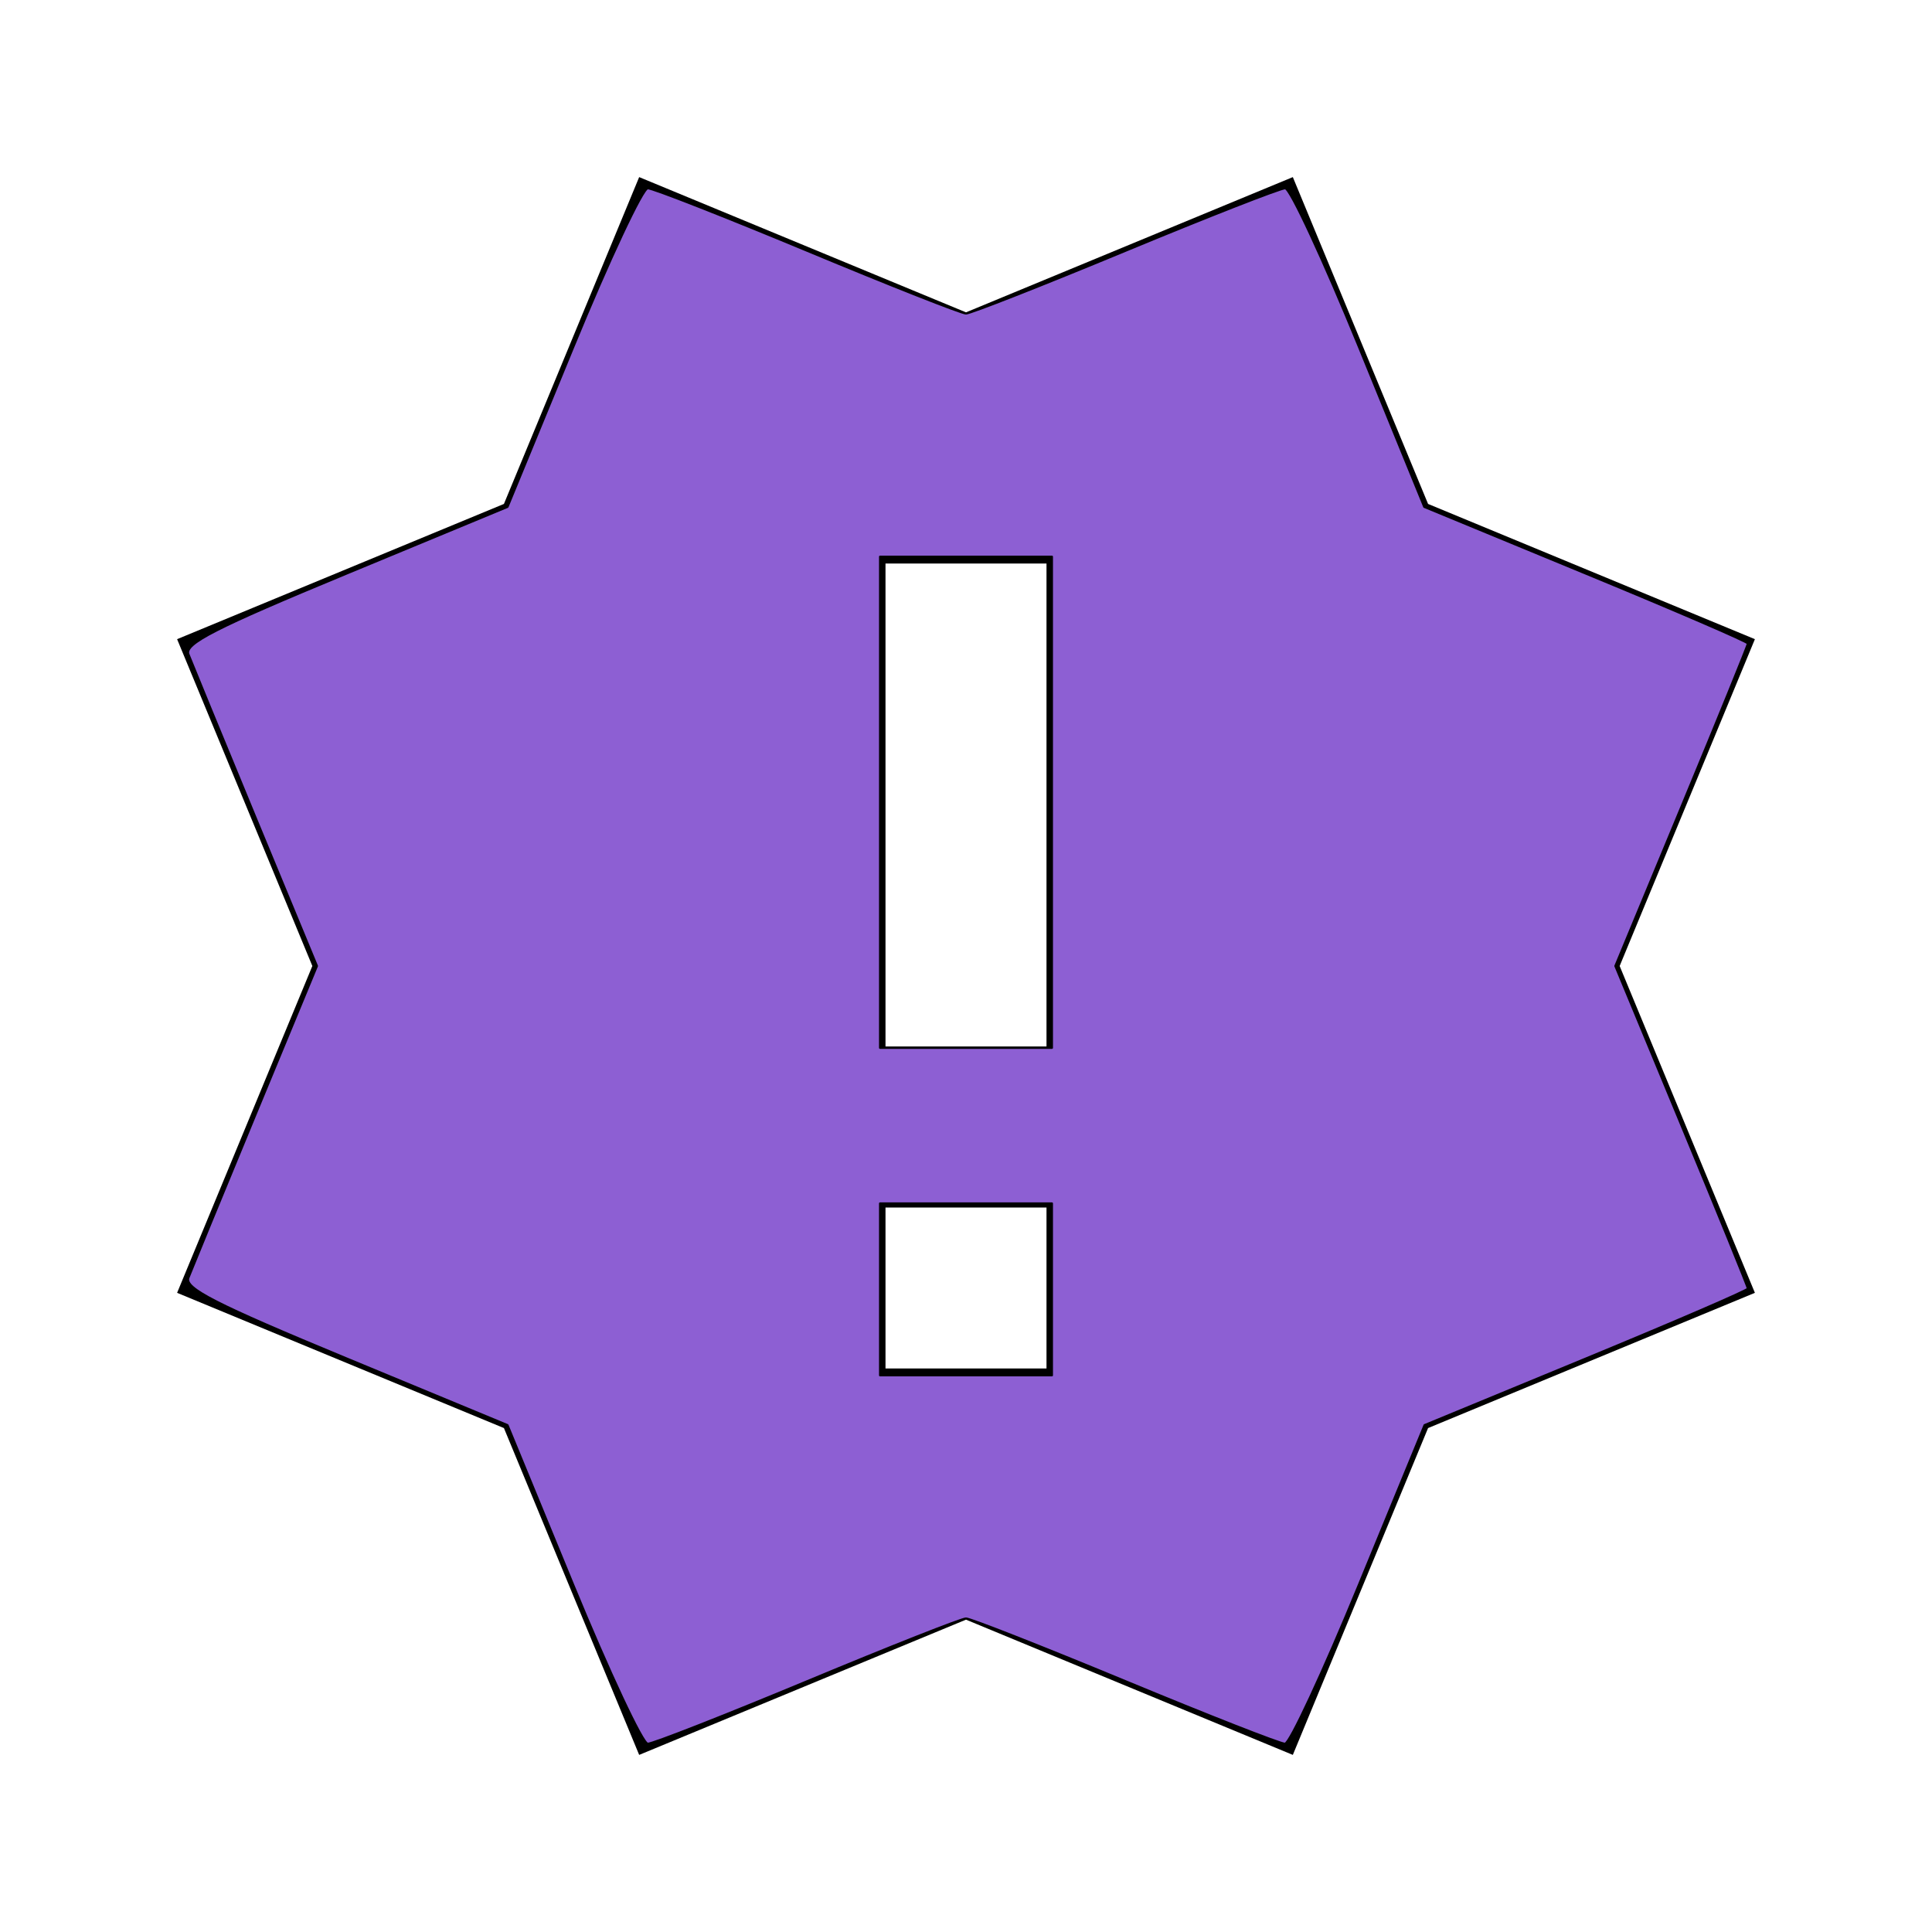 <?xml version="1.0" encoding="UTF-8" standalone="no"?>
<svg
   viewBox="0 0 24 24"
   version="1.1"
   id="svg44"
   sodipodi:docname="ADJ5.svg"
   inkscape:version="1.2 (dc2aedaf03, 2022-05-15)"
   xmlns:inkscape="http://www.inkscape.org/namespaces/inkscape"
   xmlns:sodipodi="http://sodipodi.sourceforge.net/DTD/sodipodi-0.dtd"
   xmlns="http://www.w3.org/2000/svg"
   xmlns:svg="http://www.w3.org/2000/svg">
  <defs
     id="defs48" />
  <sodipodi:namedview
     id="namedview46"
     pagecolor="#ffffff"
     bordercolor="#666666"
     borderopacity="1.0"
     inkscape:showpageshadow="2"
     inkscape:pageopacity="0.0"
     inkscape:pagecheckerboard="0"
     inkscape:deskcolor="#d1d1d1"
     showgrid="false"
     inkscape:zoom="9.8333333"
     inkscape:cx="12.050847"
     inkscape:cy="12.050847"
     inkscape:window-width="1920"
     inkscape:window-height="1018"
     inkscape:window-x="1912"
     inkscape:window-y="-8"
     inkscape:window-maximized="1"
     inkscape:current-layer="svg44" />
  <path
     d="M2.2,16.06L3.88,12L2.2,7.94L6.26,6.26L7.94,2.2L12,3.88L16.06,2.2L17.74,6.26L21.8,7.94L20.12,12L21.8,16.06L17.74,17.74L16.06,21.8L12,20.12L7.94,21.8L6.26,17.74L2.2,16.06M13,17V15H11V17H13M13,13V7H11V13H13Z"
     id="path42" />
  <path
     style="fill:#8d5fd3;stroke:#000000;stroke-width:0.025;stroke-linecap:round;stroke-linejoin:round"
     d="M 7.119,19.682 6.305,17.703 4.292,16.869 C 2.675,16.199 2.291,16.003 2.341,15.873 2.375,15.785 2.748,14.877 3.17,13.856 L 3.938,12 3.17,10.144 C 2.748,9.123 2.375,8.215 2.341,8.127 2.291,7.997 2.675,7.801 4.292,7.131 L 6.305,6.297 7.119,4.318 C 7.566,3.23 7.984,2.339 8.047,2.339 8.109,2.339 9.002,2.689 10.03,3.117 11.057,3.545 11.944,3.895 12,3.895 c 0.056,-8.02e-5 0.946,-0.35 1.978,-0.778 1.032,-0.428 1.926,-0.778 1.987,-0.778 0.061,0 0.474,0.89 0.919,1.979 l 0.808,1.979 2.01,0.83 c 1.106,0.456 2.01,0.846 2.01,0.867 0,0.021 -0.37,0.931 -0.823,2.022 L 20.066,12 l 0.823,1.985 c 0.453,1.092 0.823,2.002 0.823,2.022 0,0.021 -0.904,0.411 -2.008,0.867 l -2.008,0.829 -0.814,1.979 c -0.447,1.088 -0.862,1.979 -0.92,1.979 -0.059,1.02e-4 -0.951,-0.35 -1.983,-0.778 C 12.946,20.455 12.056,20.105 12,20.105 c -0.056,-8e-5 -0.943,0.35 -1.97,0.778 -1.028,0.428 -1.92,0.778 -1.983,0.778 -0.063,-1.47e-4 -0.48,-0.891 -0.928,-1.979 z m 5.949,-3.665 V 14.949 H 12 10.932 v 1.068 1.068 H 12 13.068 Z m 0,-6.051 V 6.915 H 12 10.932 V 9.966 13.017 H 12 13.068 Z"
     id="path901" />
</svg>
